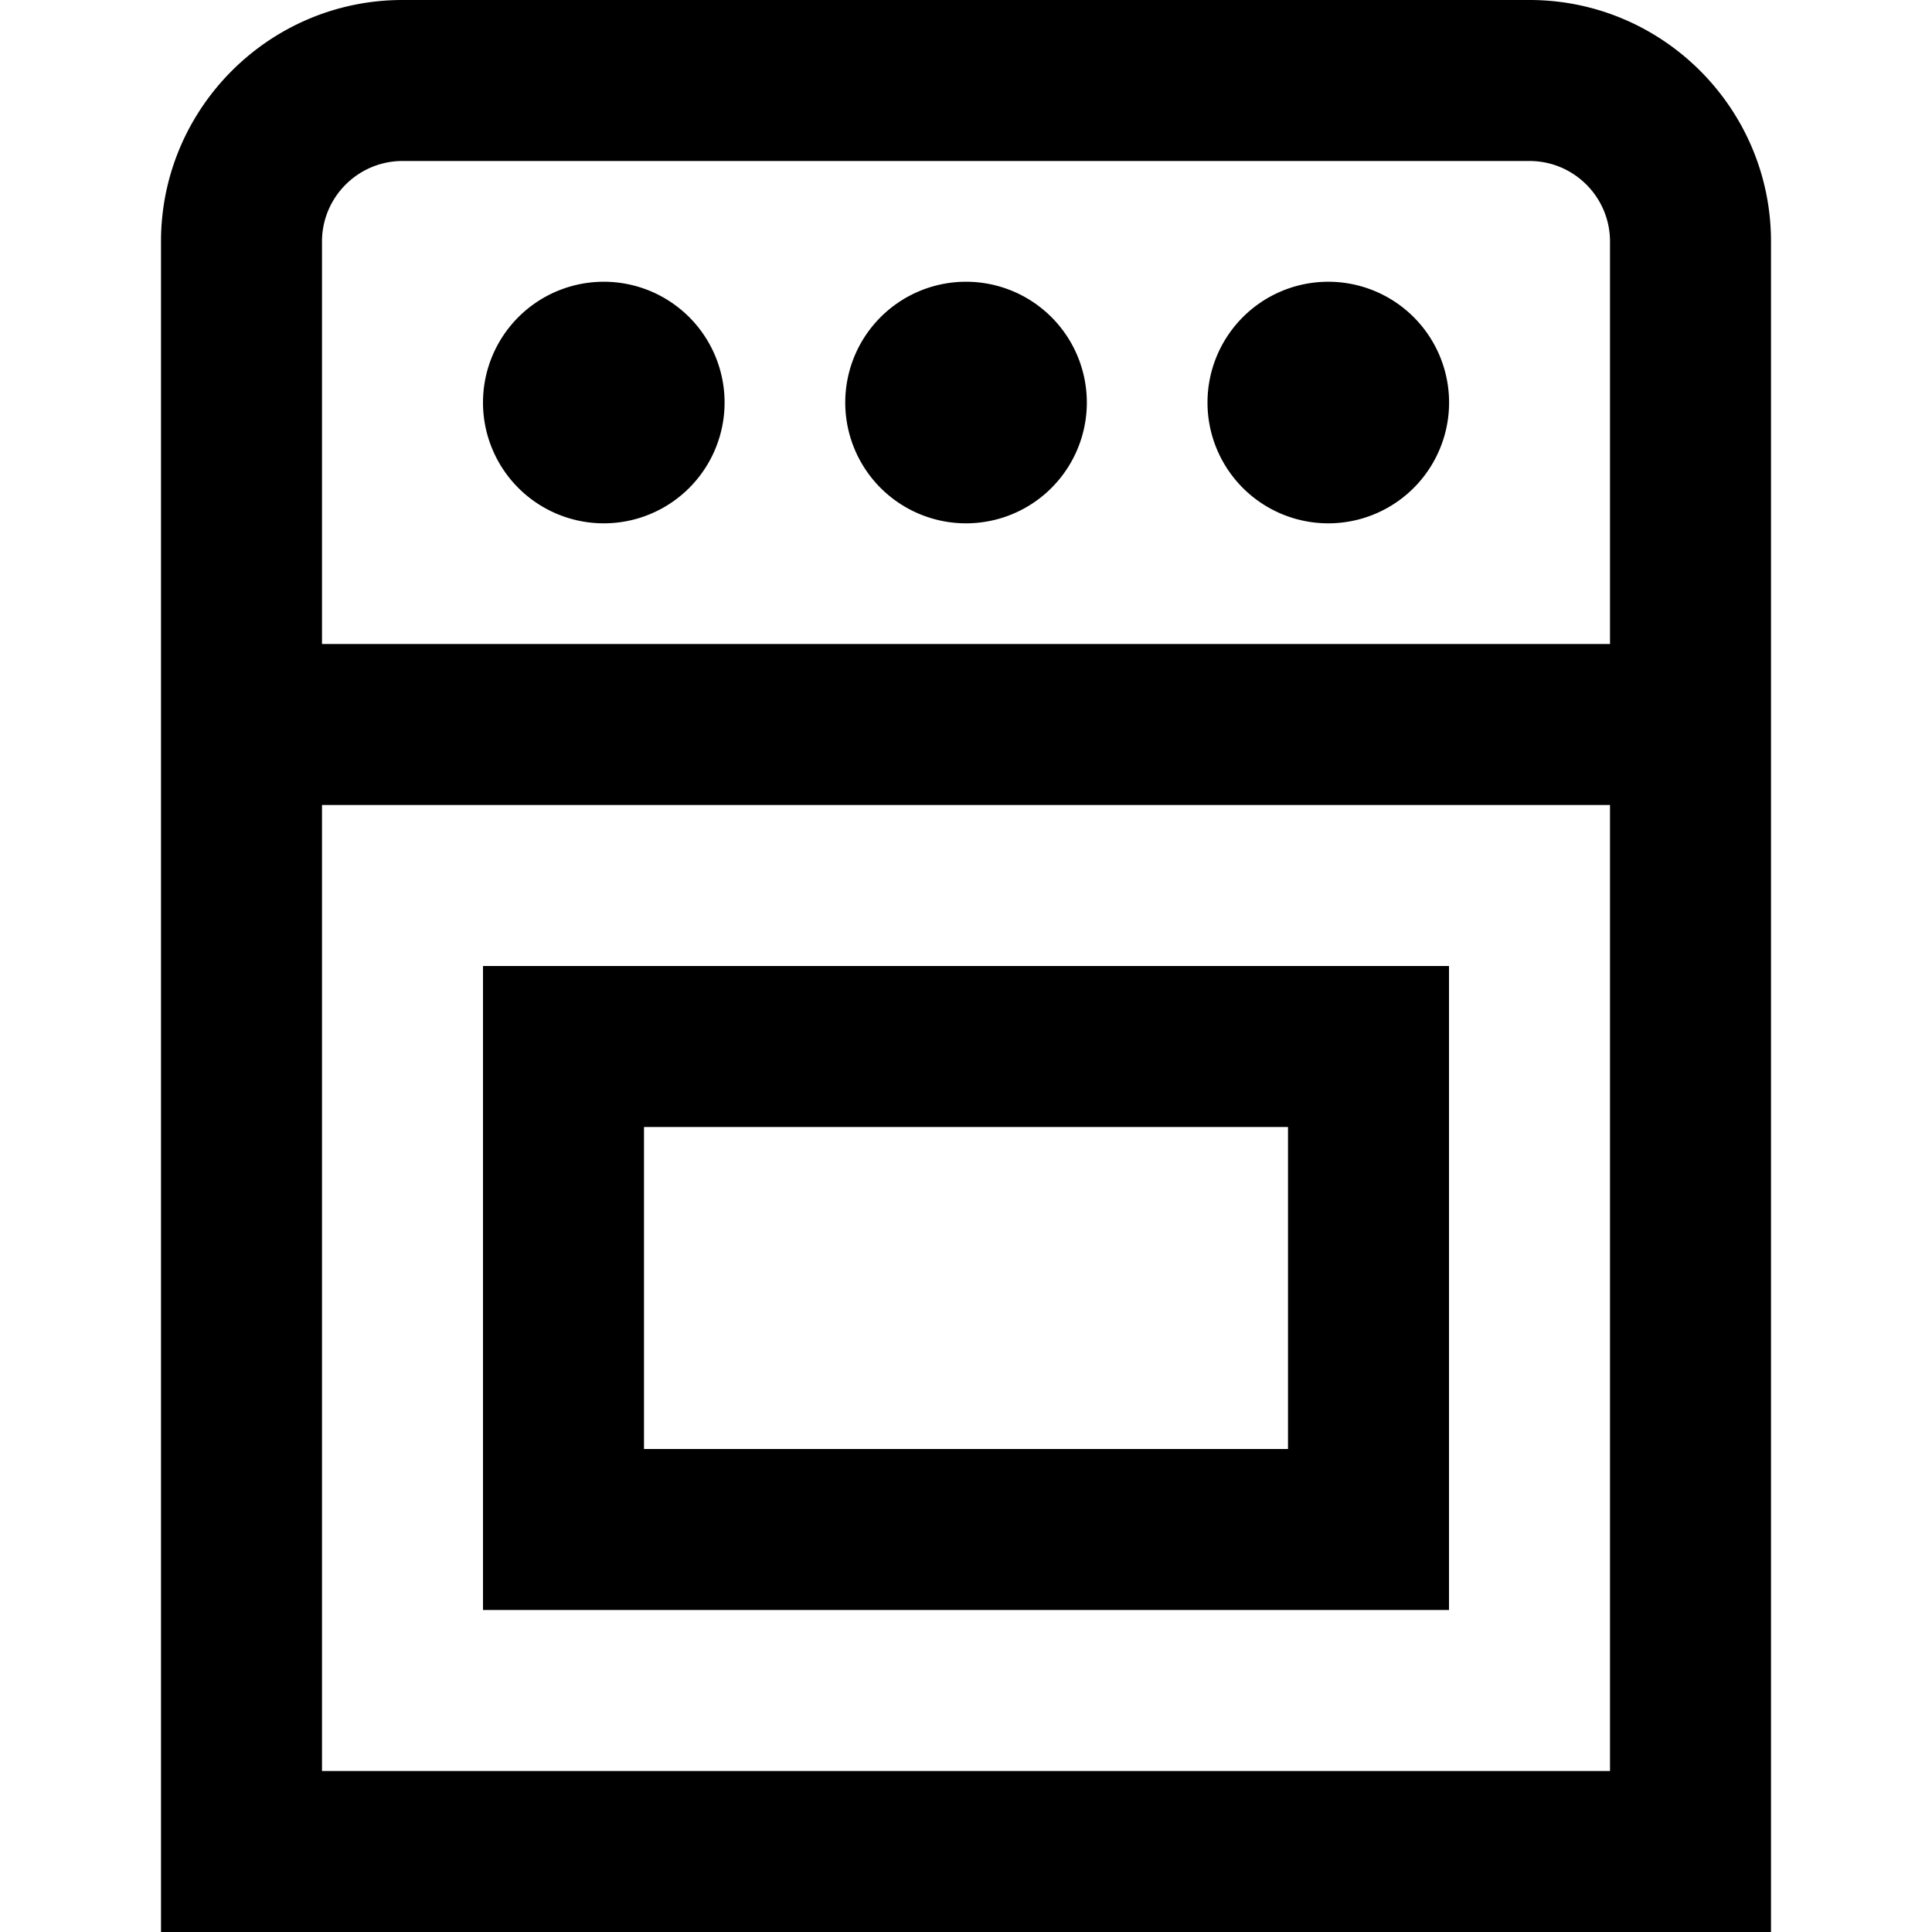 <?xml version="1.0" encoding="UTF-8"?> <svg xmlns="http://www.w3.org/2000/svg" xmlns:xlink="http://www.w3.org/1999/xlink" version="1.1" width="512" height="512" x="0" y="0" viewBox="0 0 24 24" style="enable-background:new 0 0 512 512" xml:space="preserve" class=""><g><path d="M19 0H5C3.346 0 2 1.346 2 3v21h20V3c0-1.654-1.346-3-3-3ZM5 2h14c.552 0 1 .449 1 1v5H4V3c0-.551.449-1 1-1ZM4 22V10h16v12H4Zm2-2h12v-8H6v8Zm2-6h8v4H8v-4Zm2.5-9a1.5 1.5 0 1 1 3.001.001A1.5 1.5 0 0 1 10.5 5ZM15 5a1.5 1.5 0 1 1 3.001.001A1.5 1.5 0 0 1 15 5ZM6 5a1.5 1.5 0 1 1 3.001.001A1.5 1.5 0 0 1 6 5Z" fill="#000000" opacity="1" data-original="#000000" class=""></path></g></svg> 
